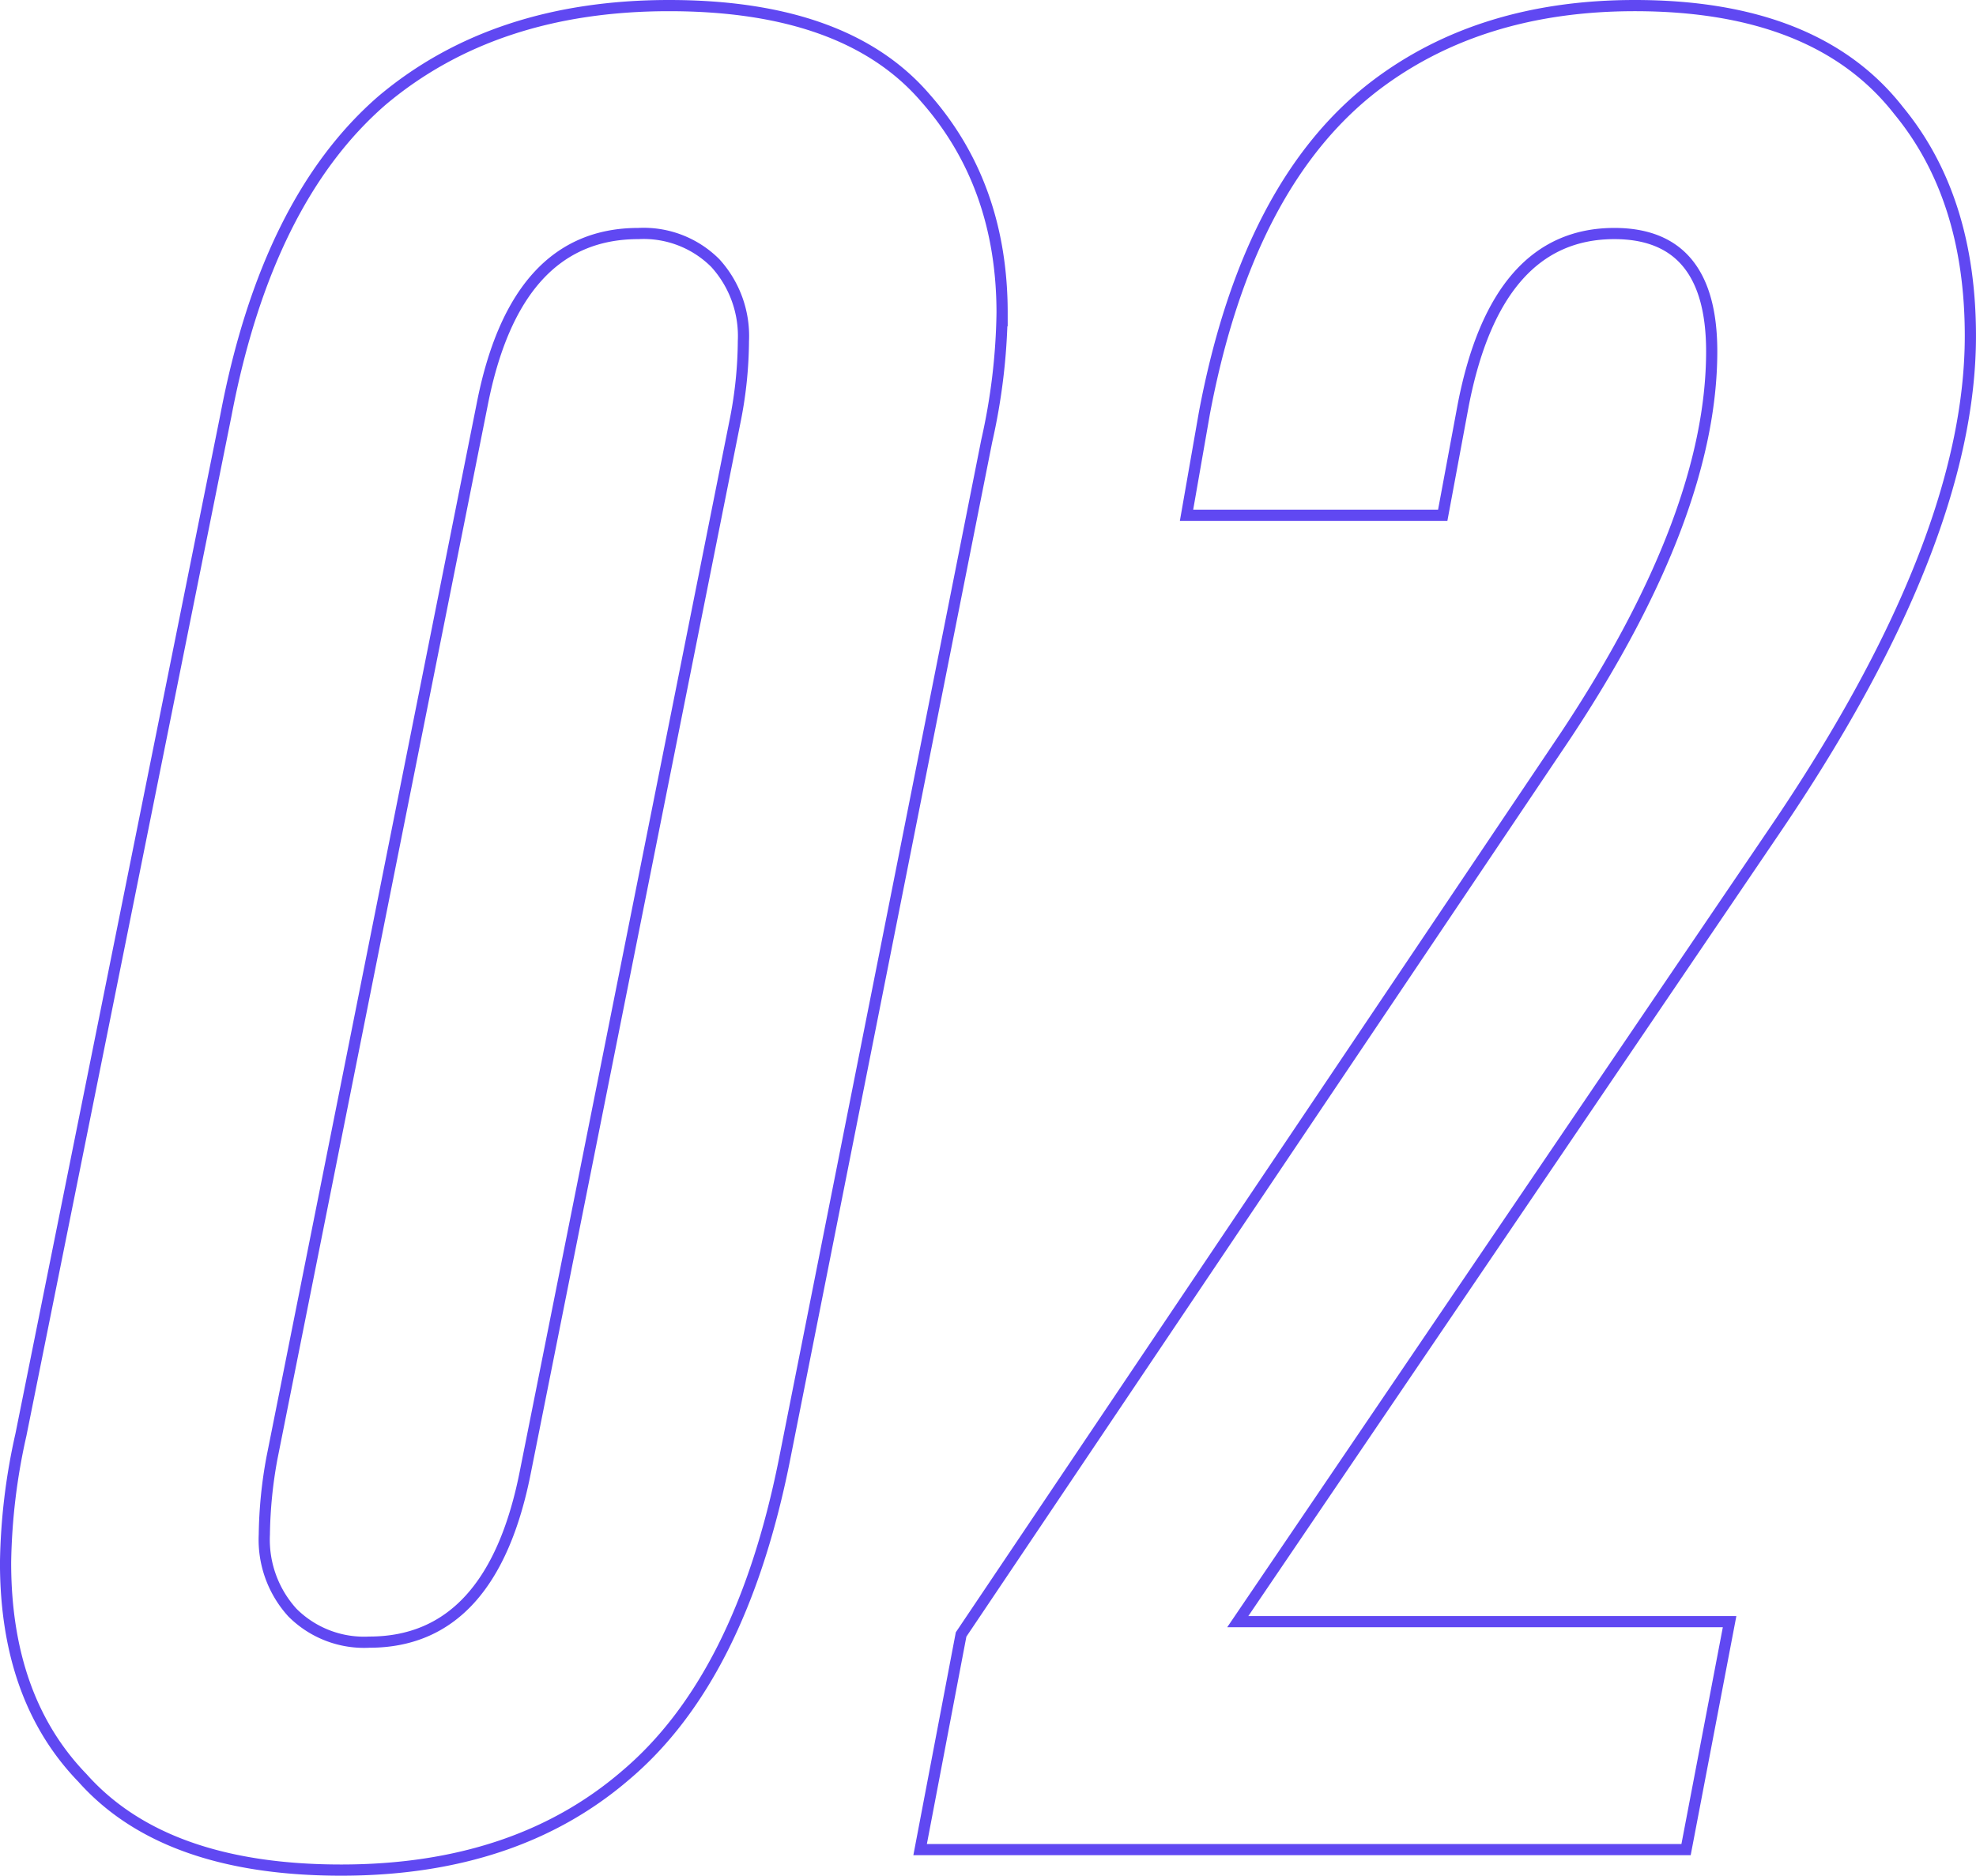 <svg xmlns="http://www.w3.org/2000/svg" width="176.49" height="167.566" viewBox="0 0 176.49 167.566">
  <path id="Path_1829" data-name="Path 1829" d="M-63.835-128.128q3.661-19.219,13.957-28.142,10.067-8.466,25.626-8.466,15.787,0,22.88,8.237,6.864,7.779,6.864,19.219a55.25,55.25,0,0,1-1.373,11.44L-13.957-34.778Q-17.846-15.33-28.142-6.635q-9.838,8.466-25.4,8.466-15.787,0-23.109-8.237-6.864-7.093-6.864-19.219a55.249,55.249,0,0,1,1.373-11.44Zm22.88-.915L-59.717-35.006a40.067,40.067,0,0,0-.686,6.864,9.674,9.674,0,0,0,2.517,6.978,9.049,9.049,0,0,0,6.864,2.631q10.982,0,13.957-15.33L-18.3-127.9a37.352,37.352,0,0,0,.686-6.864,9.675,9.675,0,0,0-2.517-6.978A9.049,9.049,0,0,0-27-144.373Q-37.981-144.373-40.955-129.043ZM-1.83,0,1.83-19.219l54-80.309q13.042-19.677,13.042-34.32,0-10.525-8.694-10.525-10.525,0-13.5,15.33l-1.83,9.838H21.965l1.6-9.152q3.89-20.592,15.33-29.286,9.381-7.093,23.109-7.093,16.245,0,23.566,9.381,6.406,7.779,6.406,20.134,0,18.533-17.618,44.387L26.541-20.363H70.47L66.581,0Z" transform="translate(84.012 165.236)" fill="none" stroke="#6048f2" stroke-width="1"/>
</svg>
